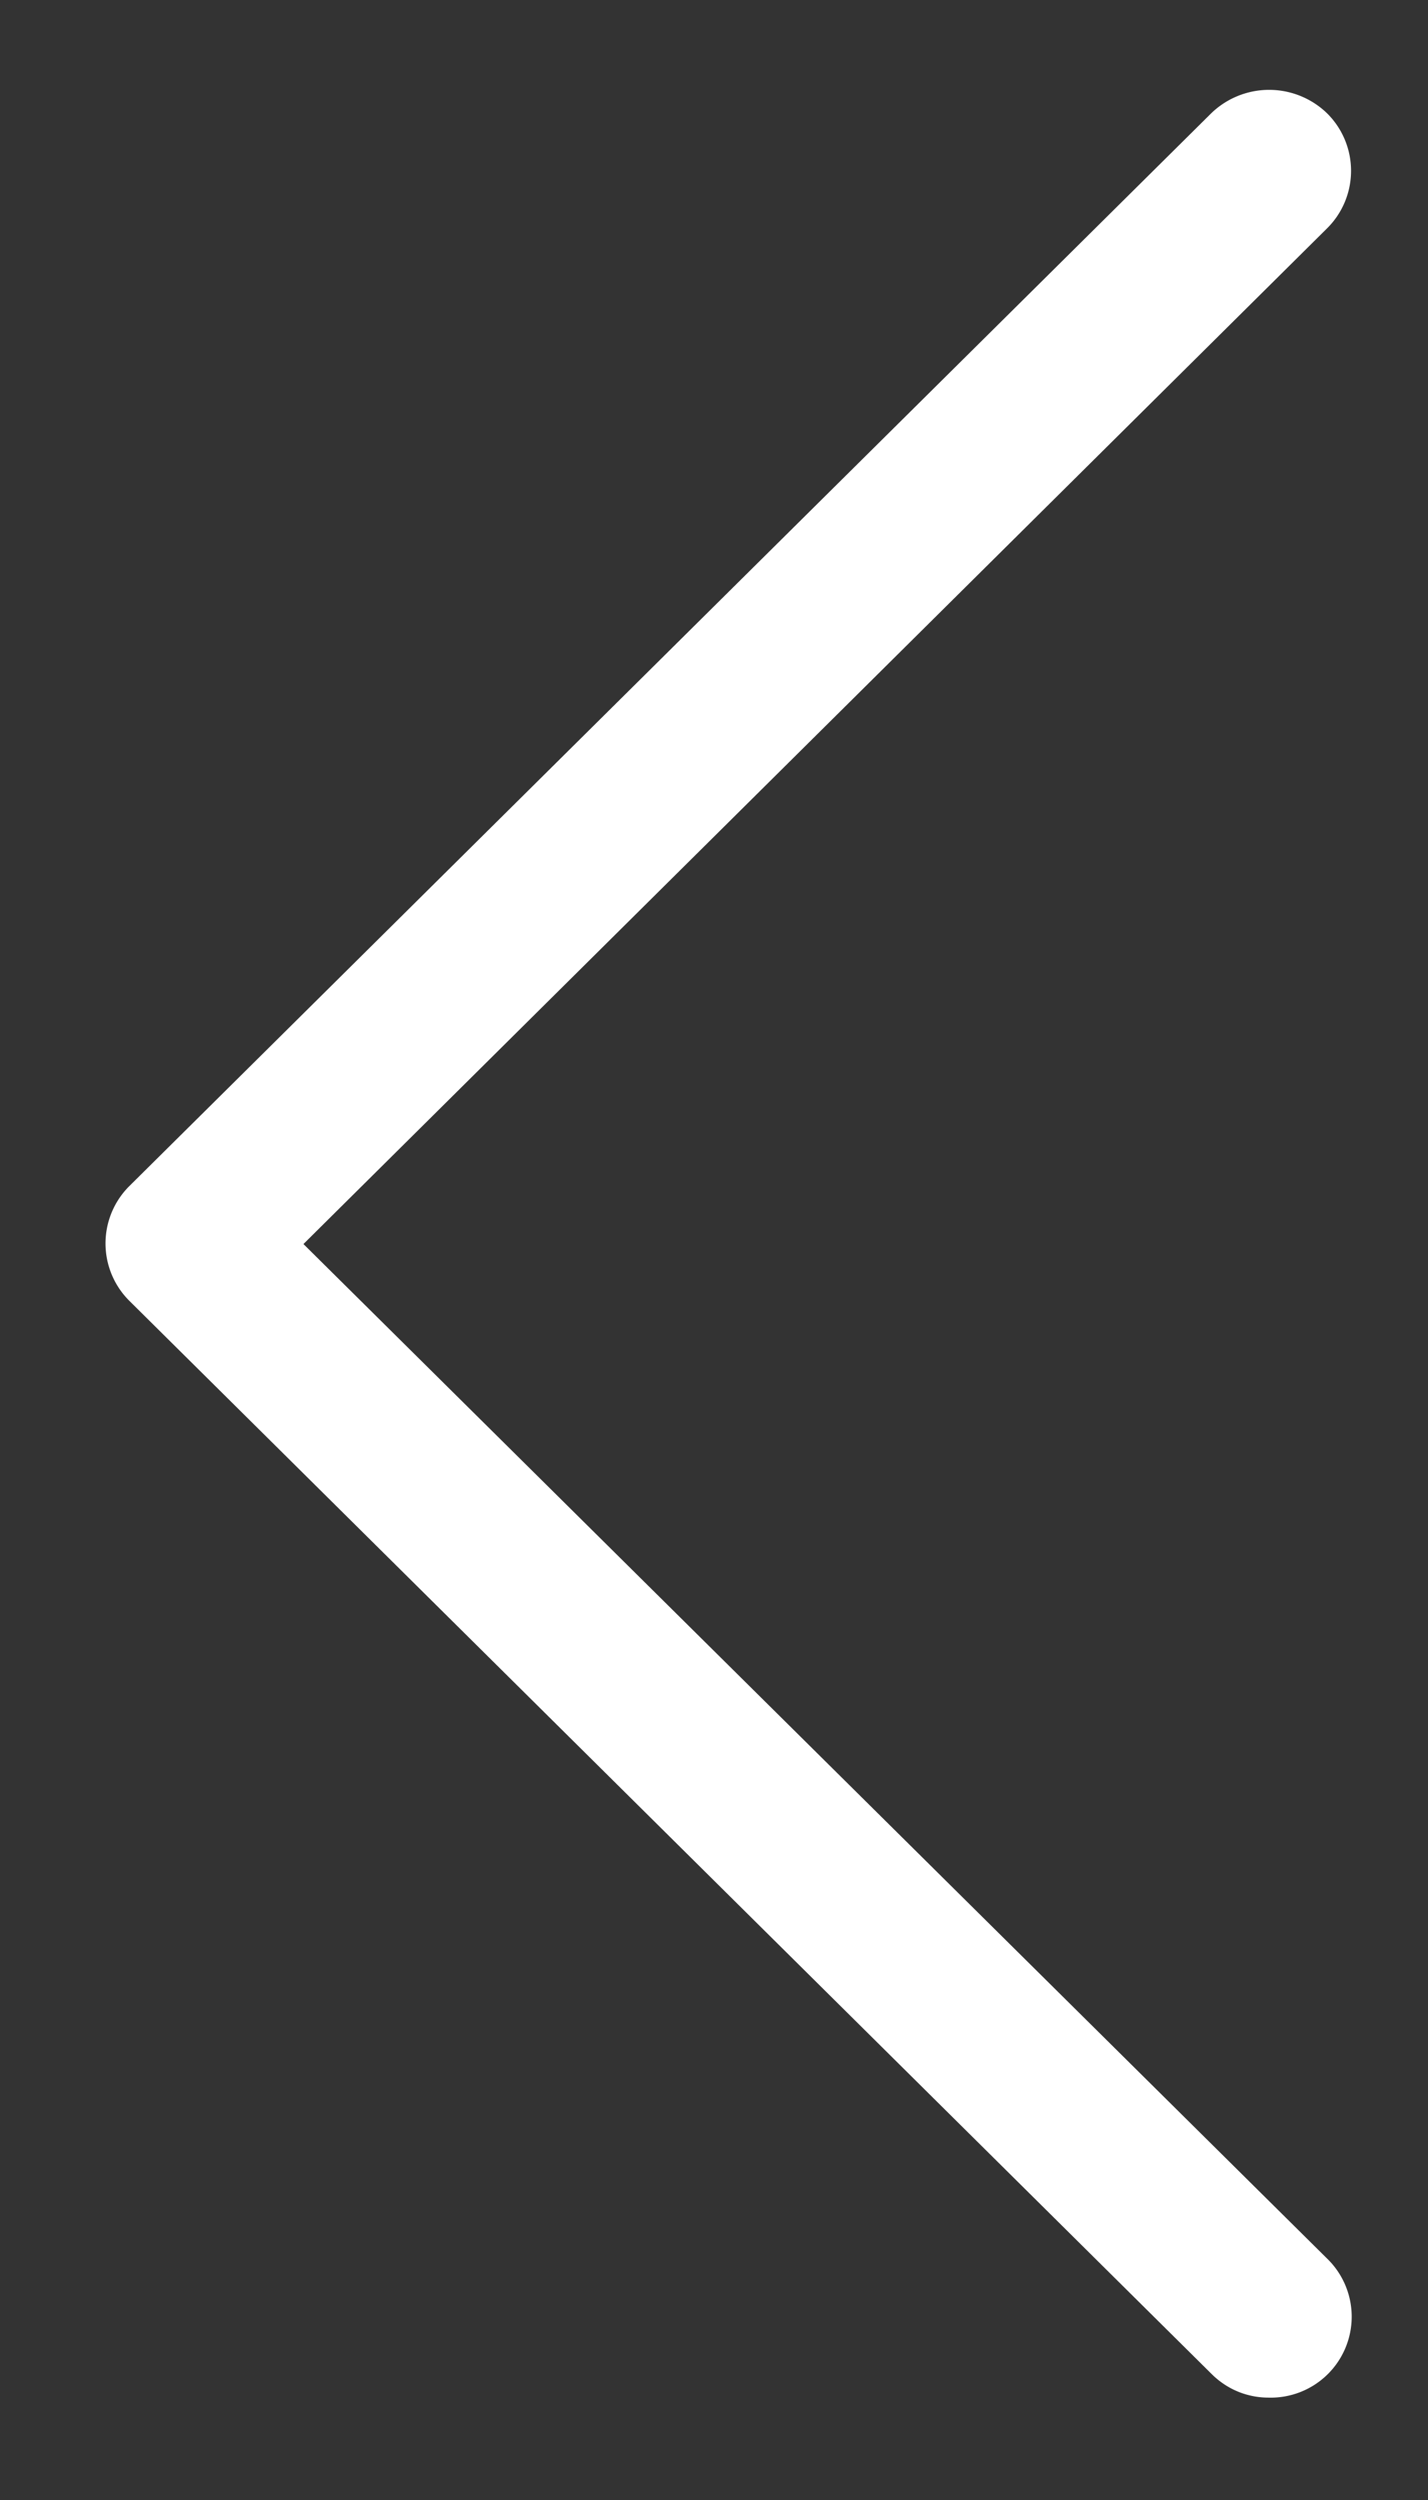 <svg xmlns="http://www.w3.org/2000/svg" xmlns:xlink="http://www.w3.org/1999/xlink" width="12" height="21" viewBox="0 0 12 21"><rect x="0" y="0" width="12" height="21" fill="#333333" stroke="none"/><defs><path id="8d8la" d="M68.18 852.94c.13.13.3.2.48.2a.68.68 0 0 0 .49-1.17l-8.6-8.52 8.6-8.53a.68.68 0 0 0 0-.97.7.7 0 0 0-.97 0l-9.09 9.01a.68.68 0 0 0 0 .97l9.09 9.01z"/></defs><g><g transform="translate(-58 -833)"><use fill="#fff" xlink:href="#8d8la"/></g></g></svg>